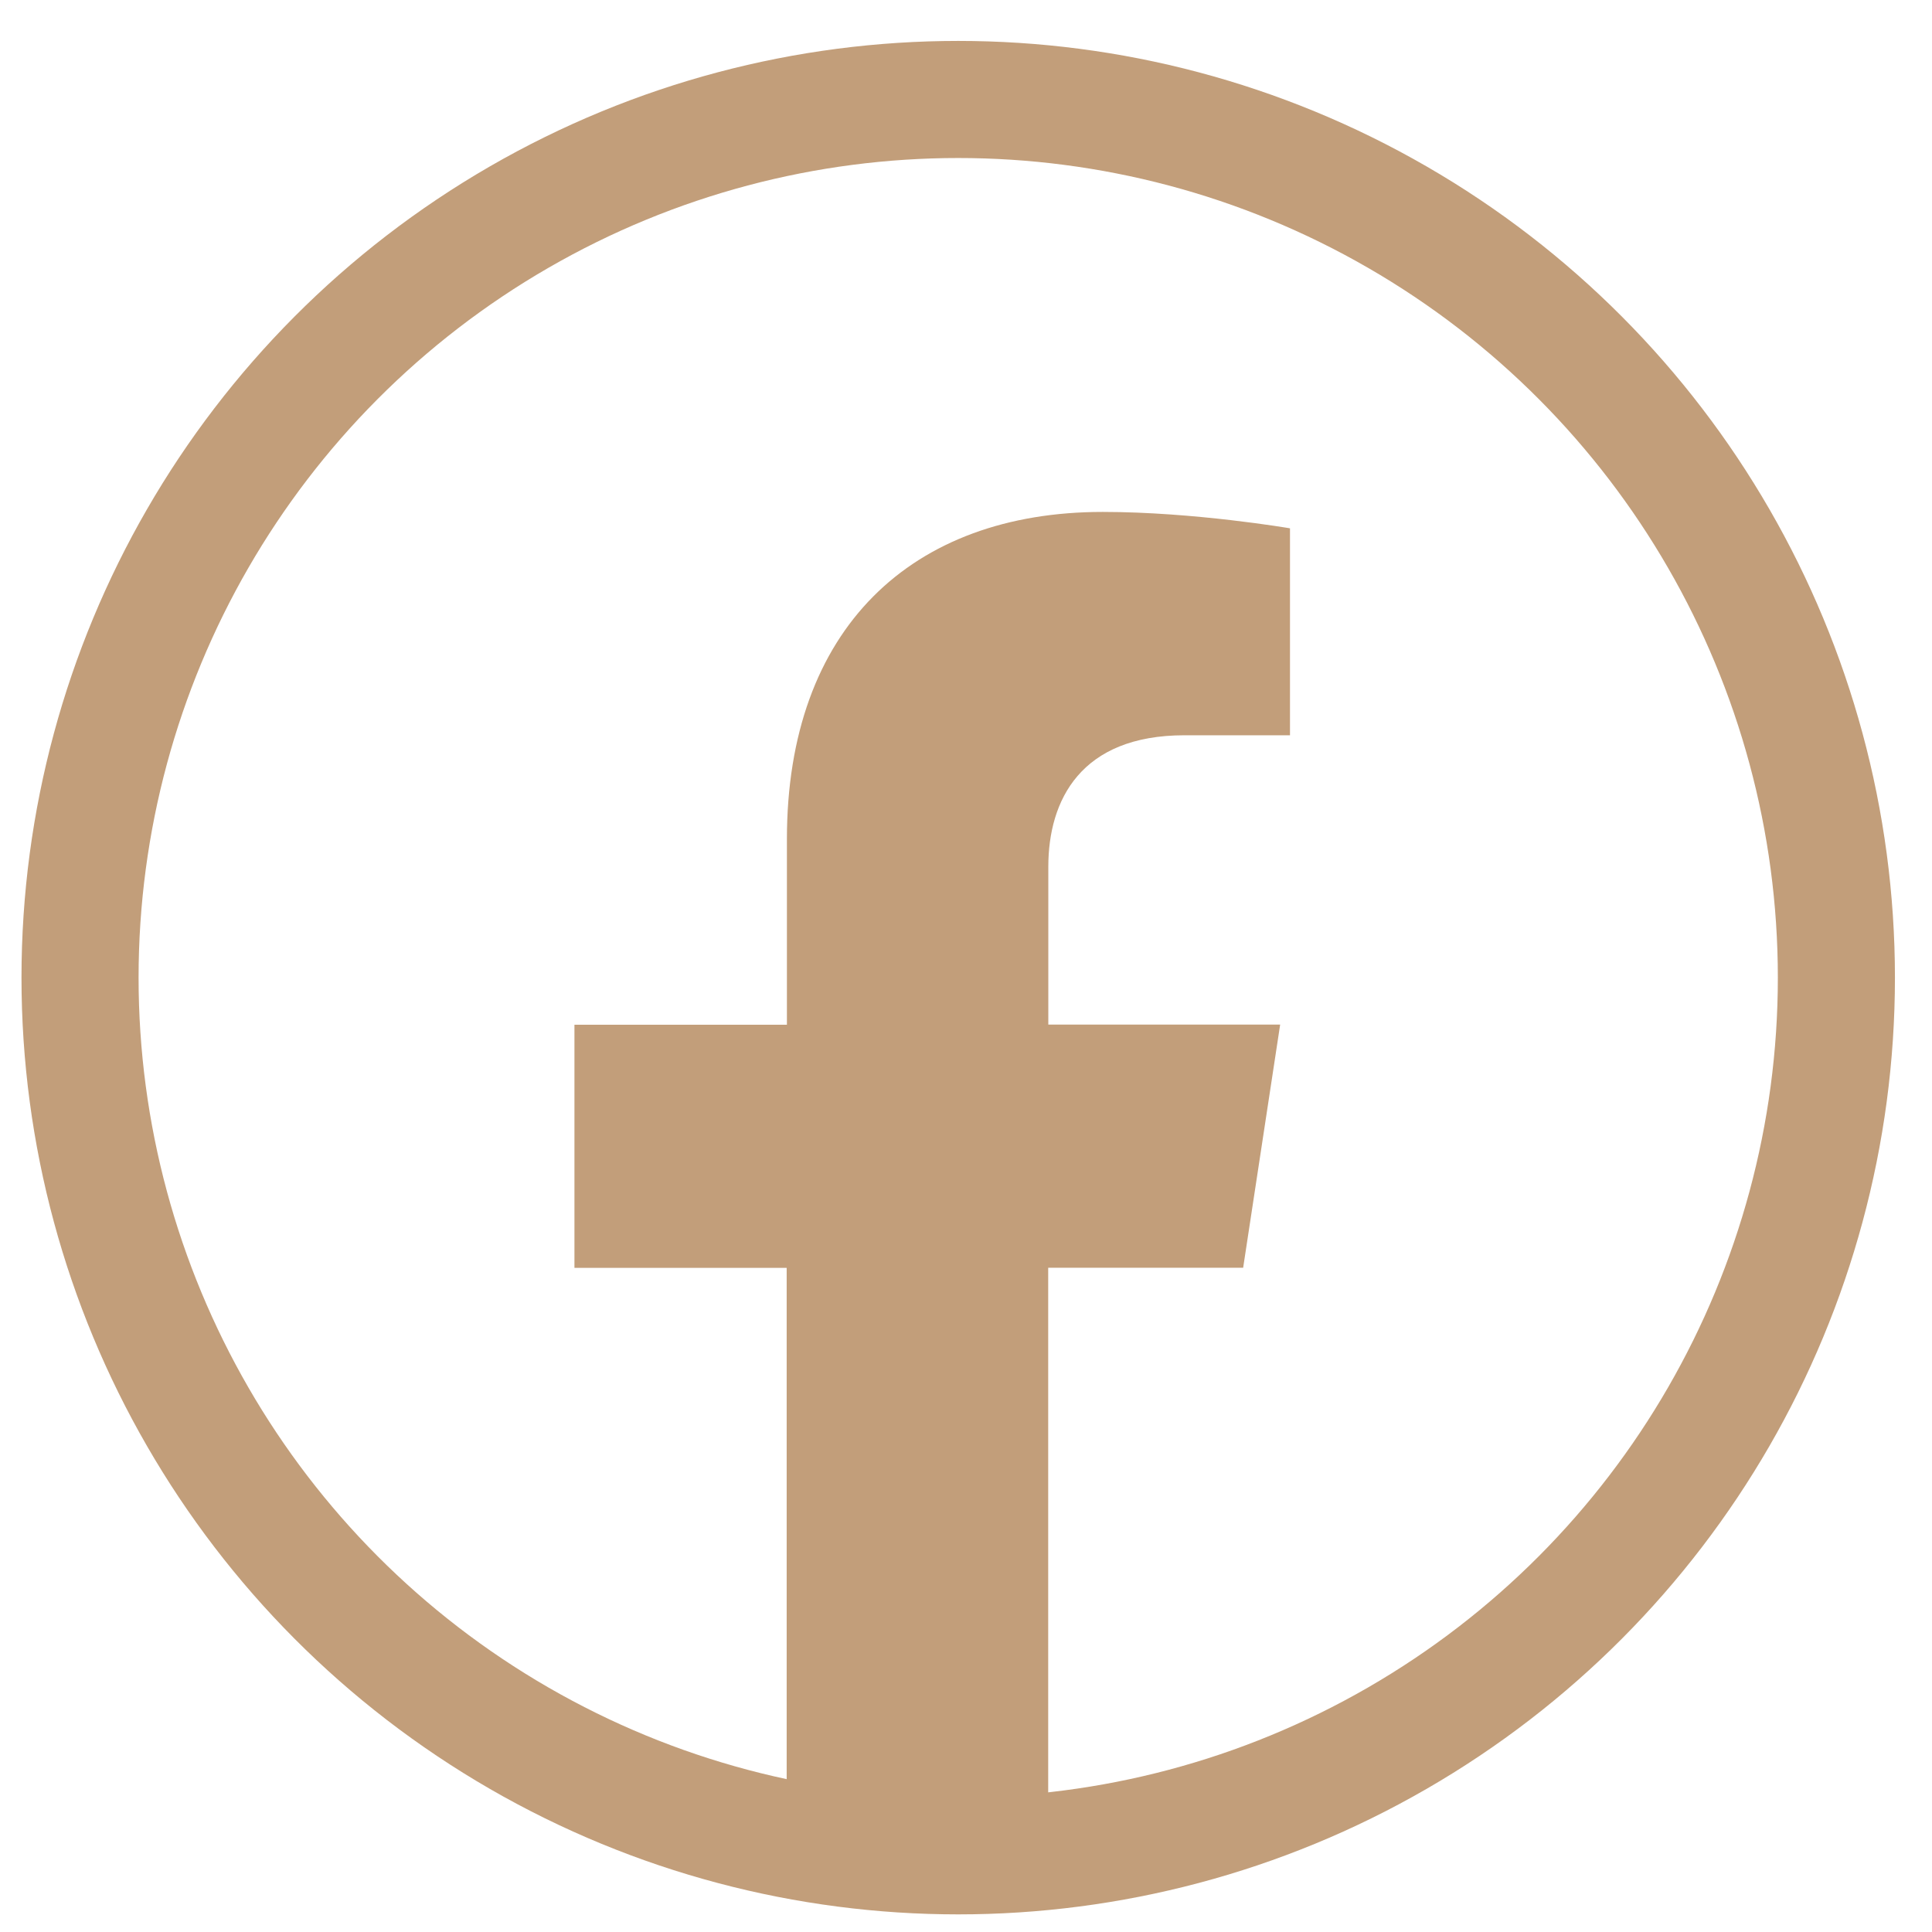 <svg width="33" height="33" viewBox="0 0 33 33" fill="none" xmlns="http://www.w3.org/2000/svg">
<path d="M13.437 21.656V31.699L17.904 31.697V21.654H21.234L21.866 17.501H17.906V14.805C17.906 13.668 18.459 12.559 20.232 12.559H22.034V9.024C22.034 9.024 20.4 8.744 18.836 8.744C15.574 8.744 13.441 10.733 13.441 14.334V17.503H9.812V21.656H13.437Z" fill="#C29E7A"/>
<circle cx="16.367" cy="16.699" r="15" stroke="#C29E7A" stroke-width="2"/>
</svg>
